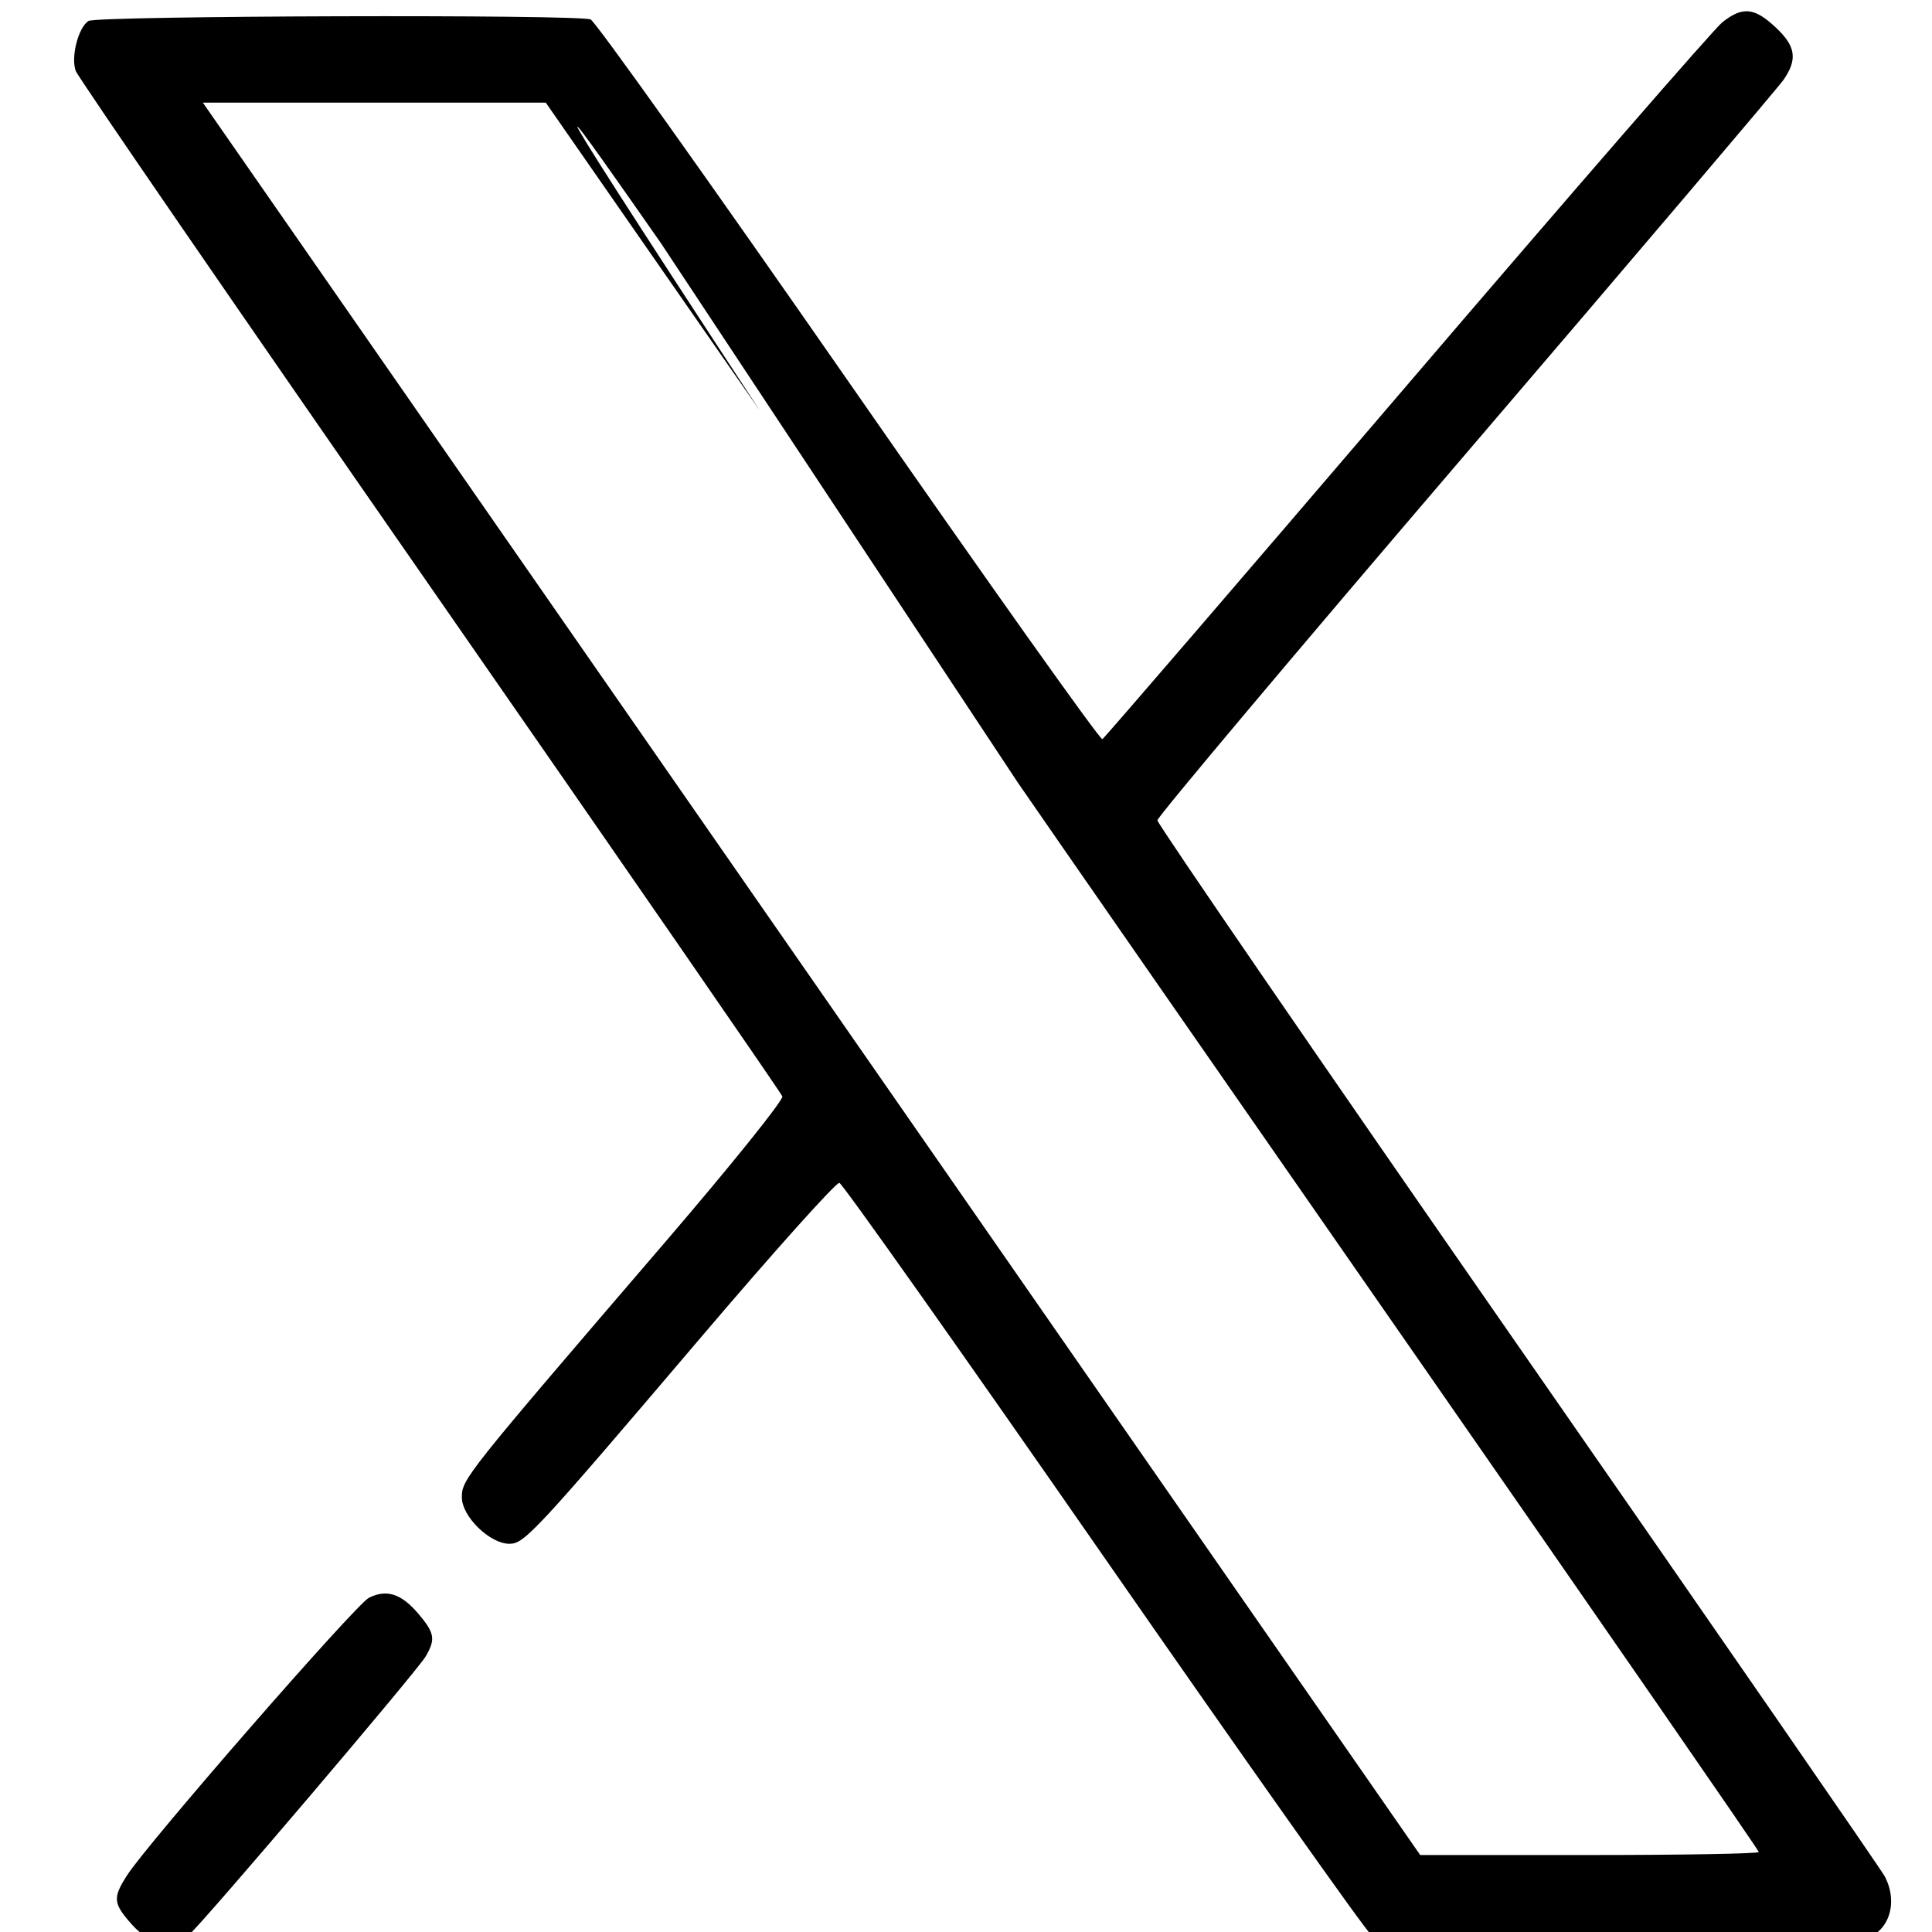<?xml version="1.0" encoding="UTF-8"?>
<svg xmlns="http://www.w3.org/2000/svg" version="1.1" width="32" height="32" viewBox="0 0 32 32">
  <path d="M28.53 0.366c-0.136 0.107-2.488 2.814-5.227 6.016s-5.009 5.84-5.044 5.861c-0.035 0.022-1.924-2.639-4.199-5.913s-4.199-5.978-4.278-6.008c-0.223-0.086-8.18-0.062-8.316 0.025-0.17 0.108-0.296 0.601-0.211 0.829 0.038 0.105 2.679 3.945 5.867 8.534s5.814 8.391 5.836 8.449c0.022 0.059-0.845 1.137-1.927 2.398-3.343 3.894-3.381 3.942-3.381 4.244 0 0.317 0.463 0.769 0.788 0.769 0.248 0 0.425-0.191 3.174-3.422 1.208-1.42 2.239-2.57 2.291-2.556s2.018 2.793 4.368 6.176 4.346 6.205 4.434 6.271c0.123 0.091 1.119 0.12 4.201 0.12 3.913 0 4.046-0.006 4.231-0.191 0.214-0.214 0.247-0.576 0.080-0.89-0.061-0.115-2.796-4.074-6.079-8.798s-5.968-8.636-5.968-8.693c0-0.056 2.296-2.786 5.104-6.066s5.177-6.070 5.267-6.199c0.236-0.341 0.203-0.558-0.133-0.871-0.351-0.328-0.545-0.346-0.88-0.083zM12.57 6.778c-4.444-6.783-3.031-4.767-1.622-2.749l5.915 8.94c0.42 0.612 3.353 4.834 6.516 9.384s5.752 8.294 5.752 8.322c0 0.028-1.261 0.050-2.804 0.050h-2.804l-8.306-11.959c-4.569-6.577-9.106-13.108-10.082-14.512l-1.775-2.554h5.68l3.529 5.078zM6.112 26.463c-0.218 0.109-3.66 4.058-4.006 4.596-0.243 0.378-0.234 0.467 0.083 0.822 0.29 0.325 0.668 0.395 0.934 0.173 0.217-0.179 3.786-4.376 3.926-4.616 0.168-0.286 0.151-0.389-0.115-0.704-0.284-0.337-0.529-0.417-0.823-0.27z"></path>
</svg>
